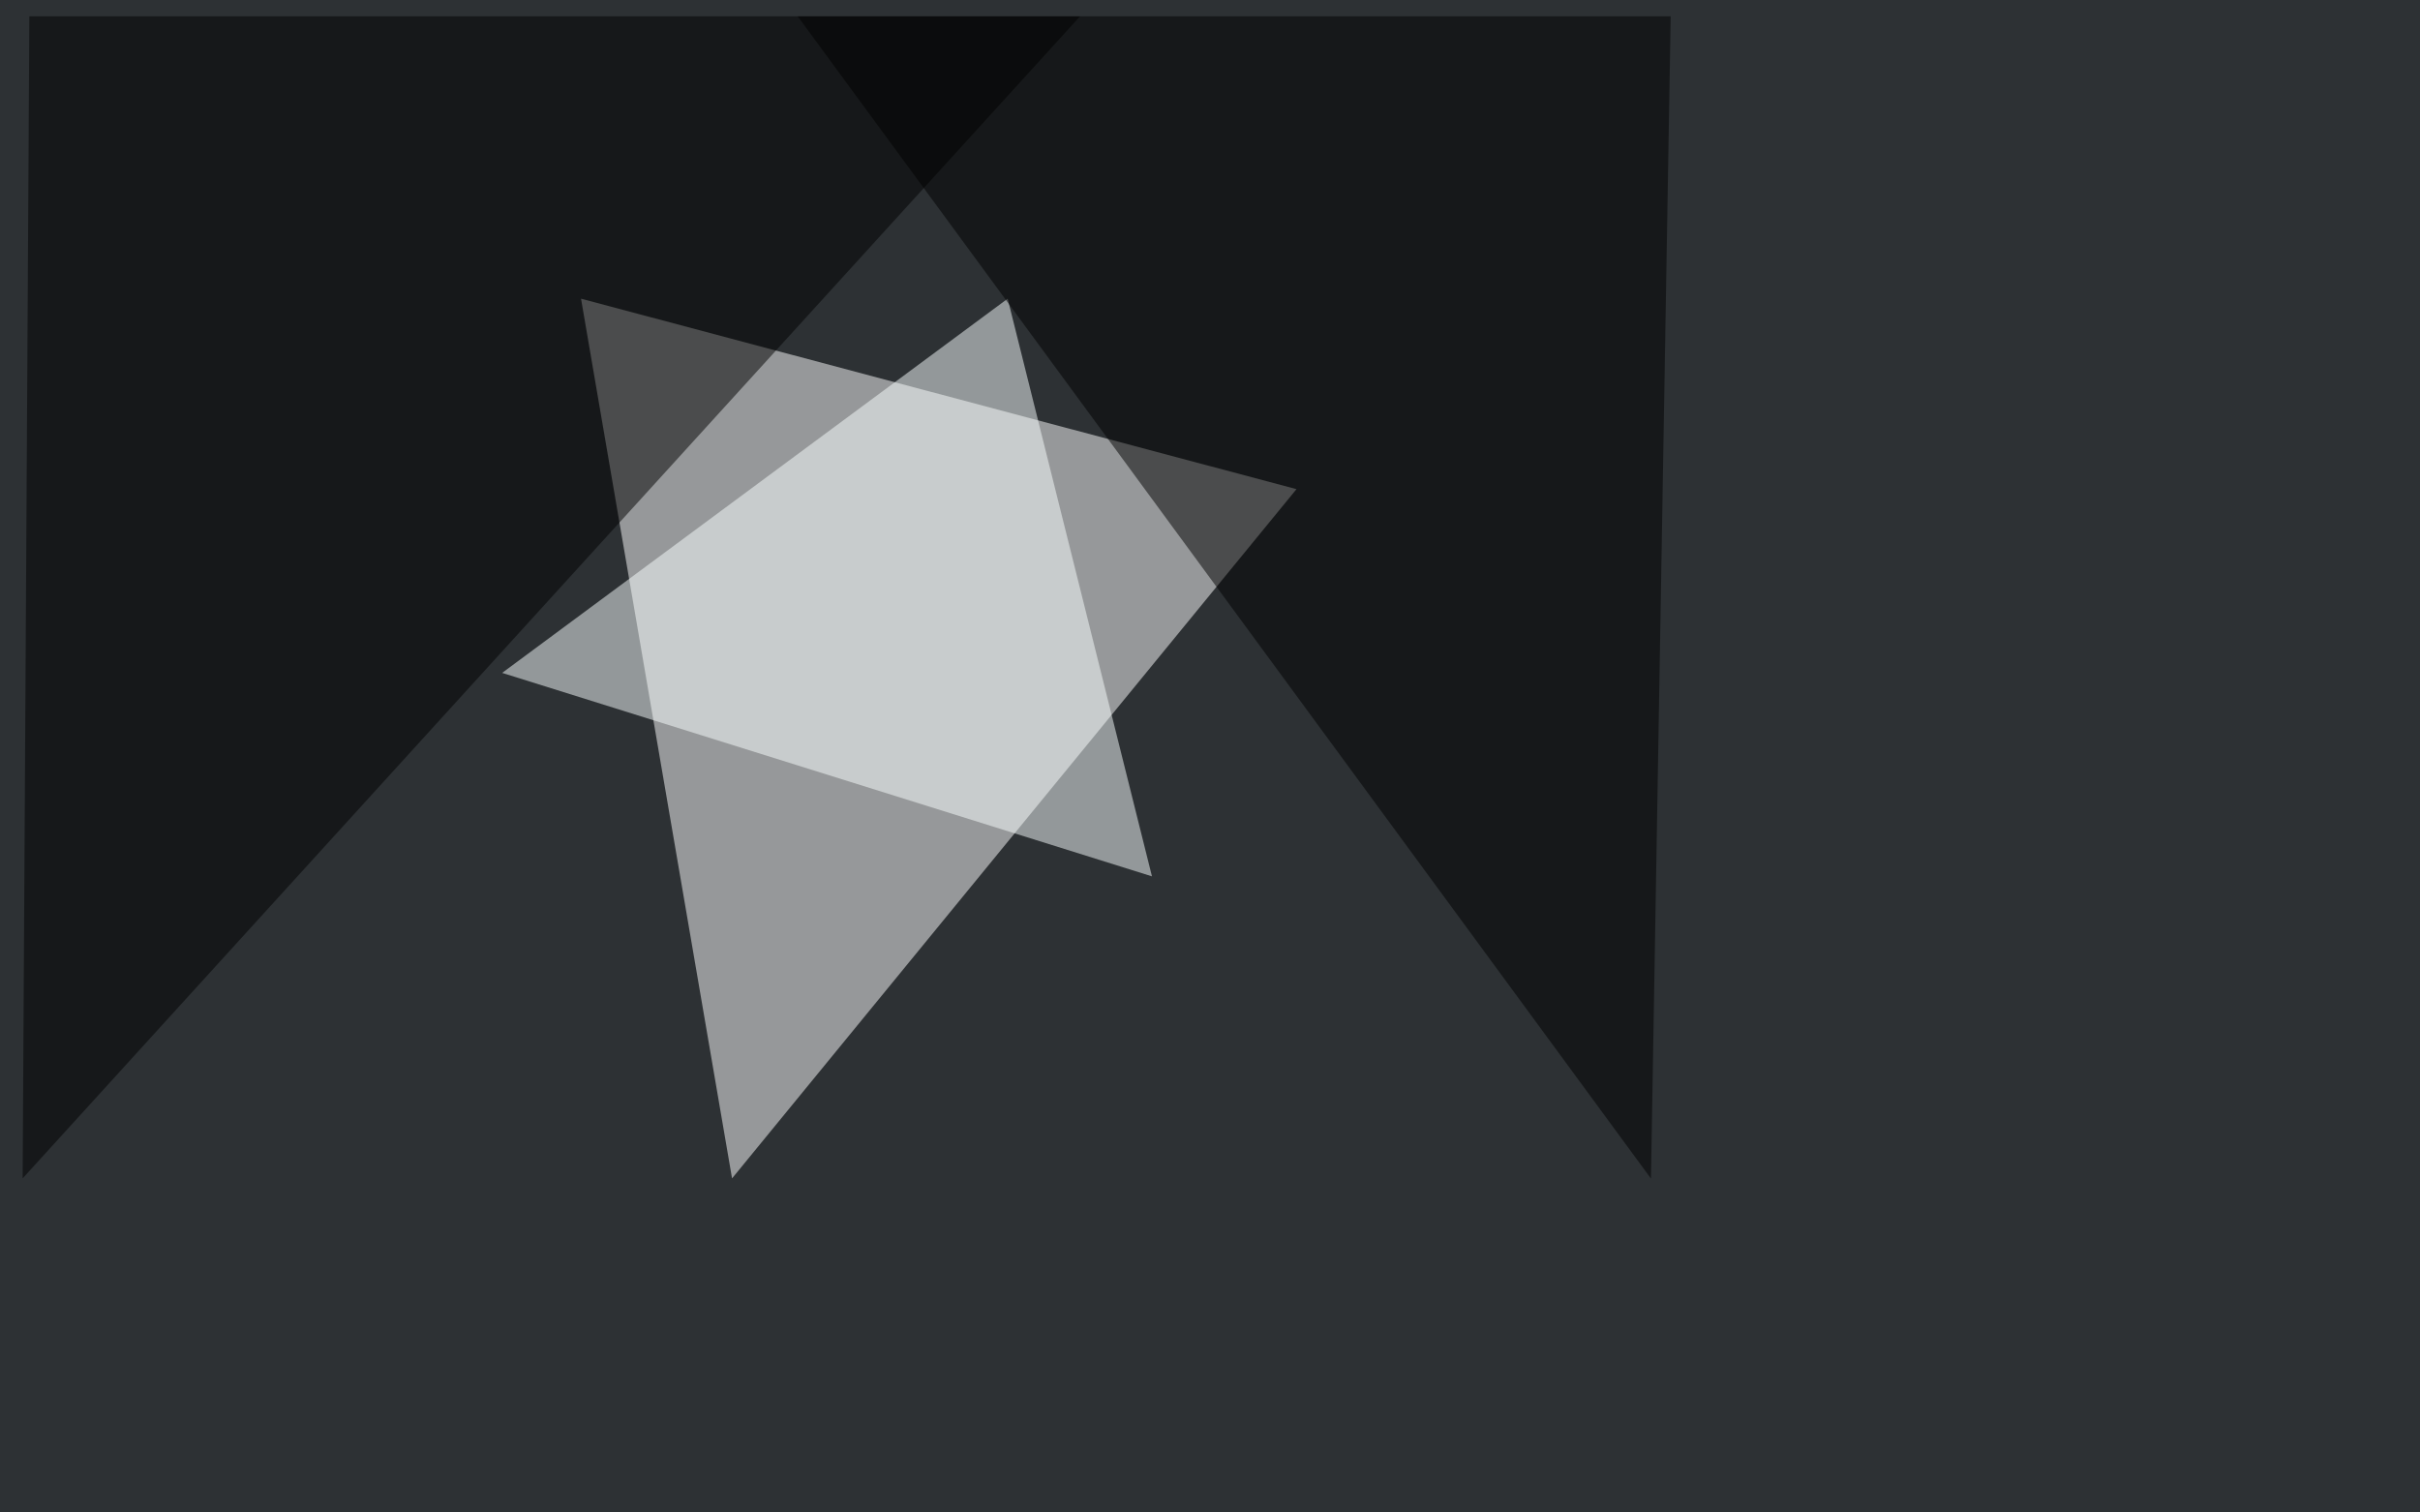<svg xmlns="http://www.w3.org/2000/svg" width="1080" height="675" ><filter id="a"><feGaussianBlur stdDeviation="55"/></filter><rect width="100%" height="100%" fill="#2d3134"/><g filter="url(#a)"><g fill-opacity=".5"><path fill="#fff" d="M326.7 525.9l-67.4-392.6 319.3 85z"/><path fill="#fbffff" d="M224.1 300.3l290 90.8-64.4-257.8z"/><path d="M482 7.3H13.1l-3 518.6z"/><path d="M356 7.3h389.6L736.8 526z"/></g></g></svg>